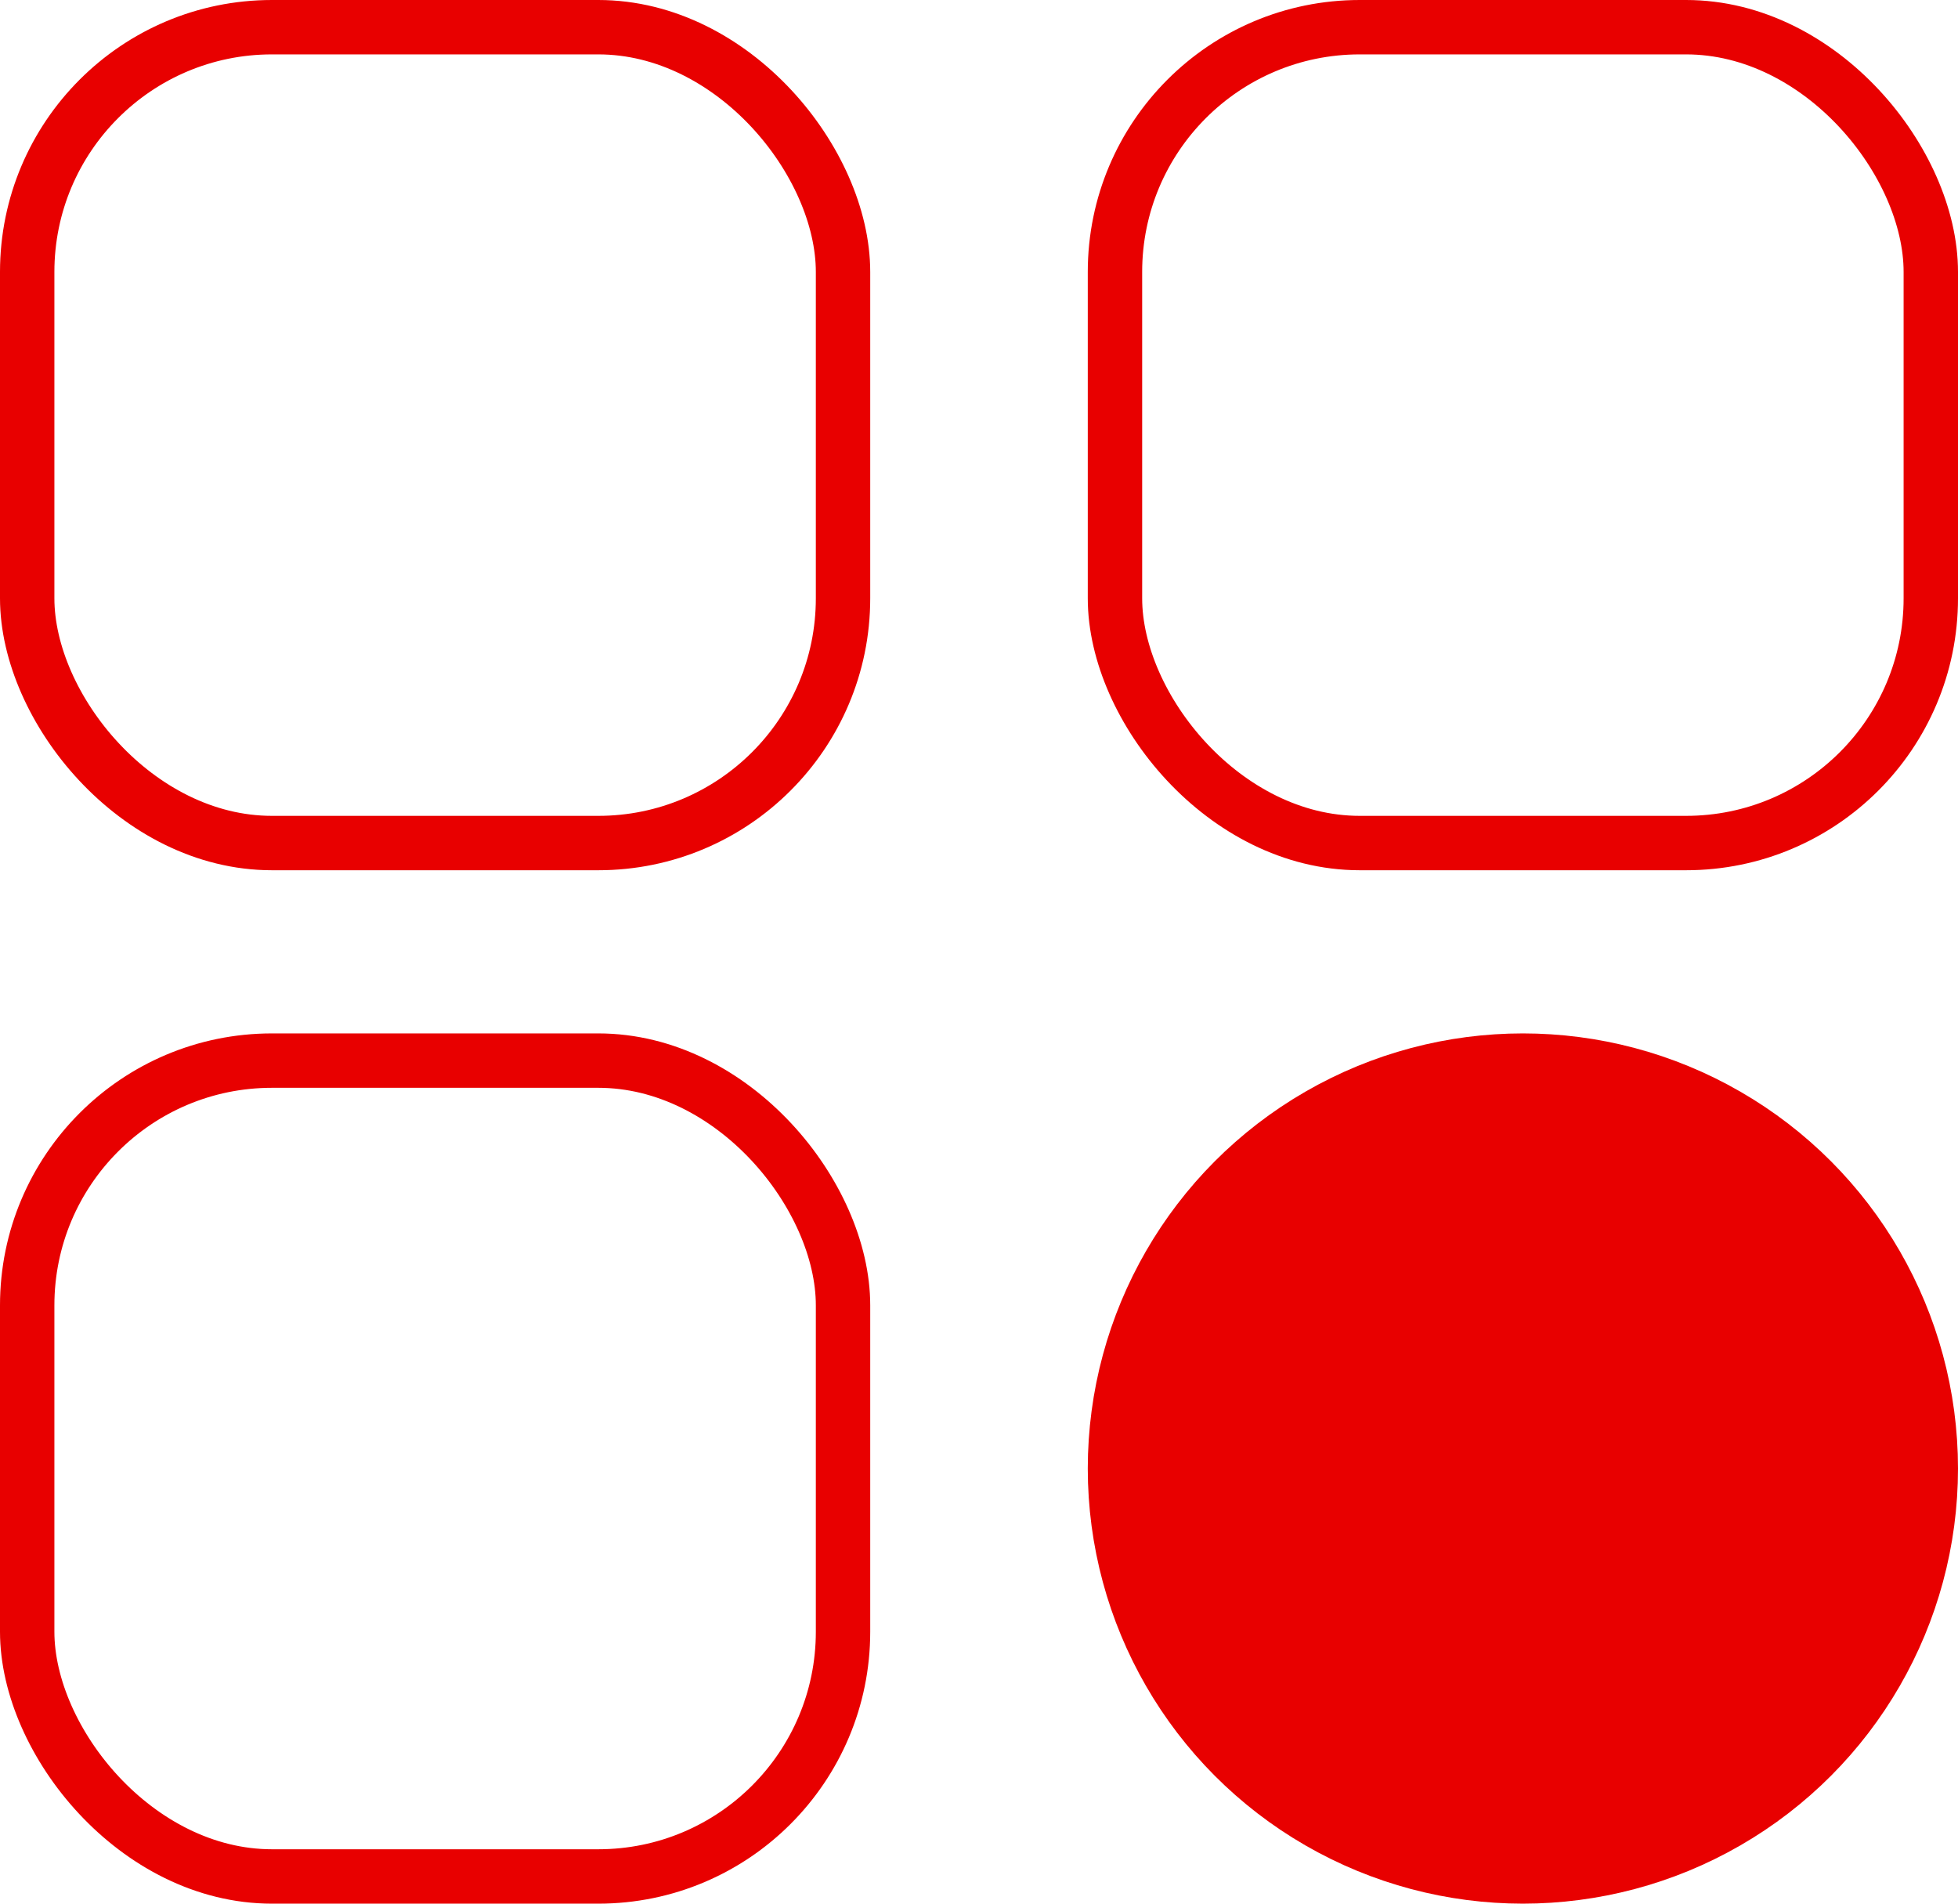 <svg width="36" height="35" viewBox="0 0 36 35" fill="none" xmlns="http://www.w3.org/2000/svg">
<rect x="0.5" y="0.5" width="15" height="15" rx="4.5" stroke="#E80000"/>
<rect x="20.5" y="0.5" width="15" height="15" rx="4.5" stroke="#E80000"/>
<rect x="0.5" y="19.5" width="15" height="15" rx="4.5" stroke="#E80000"/>
<circle cx="28" cy="27" r="7.5" fill="#E80000" stroke="#E80000"/>
</svg>
